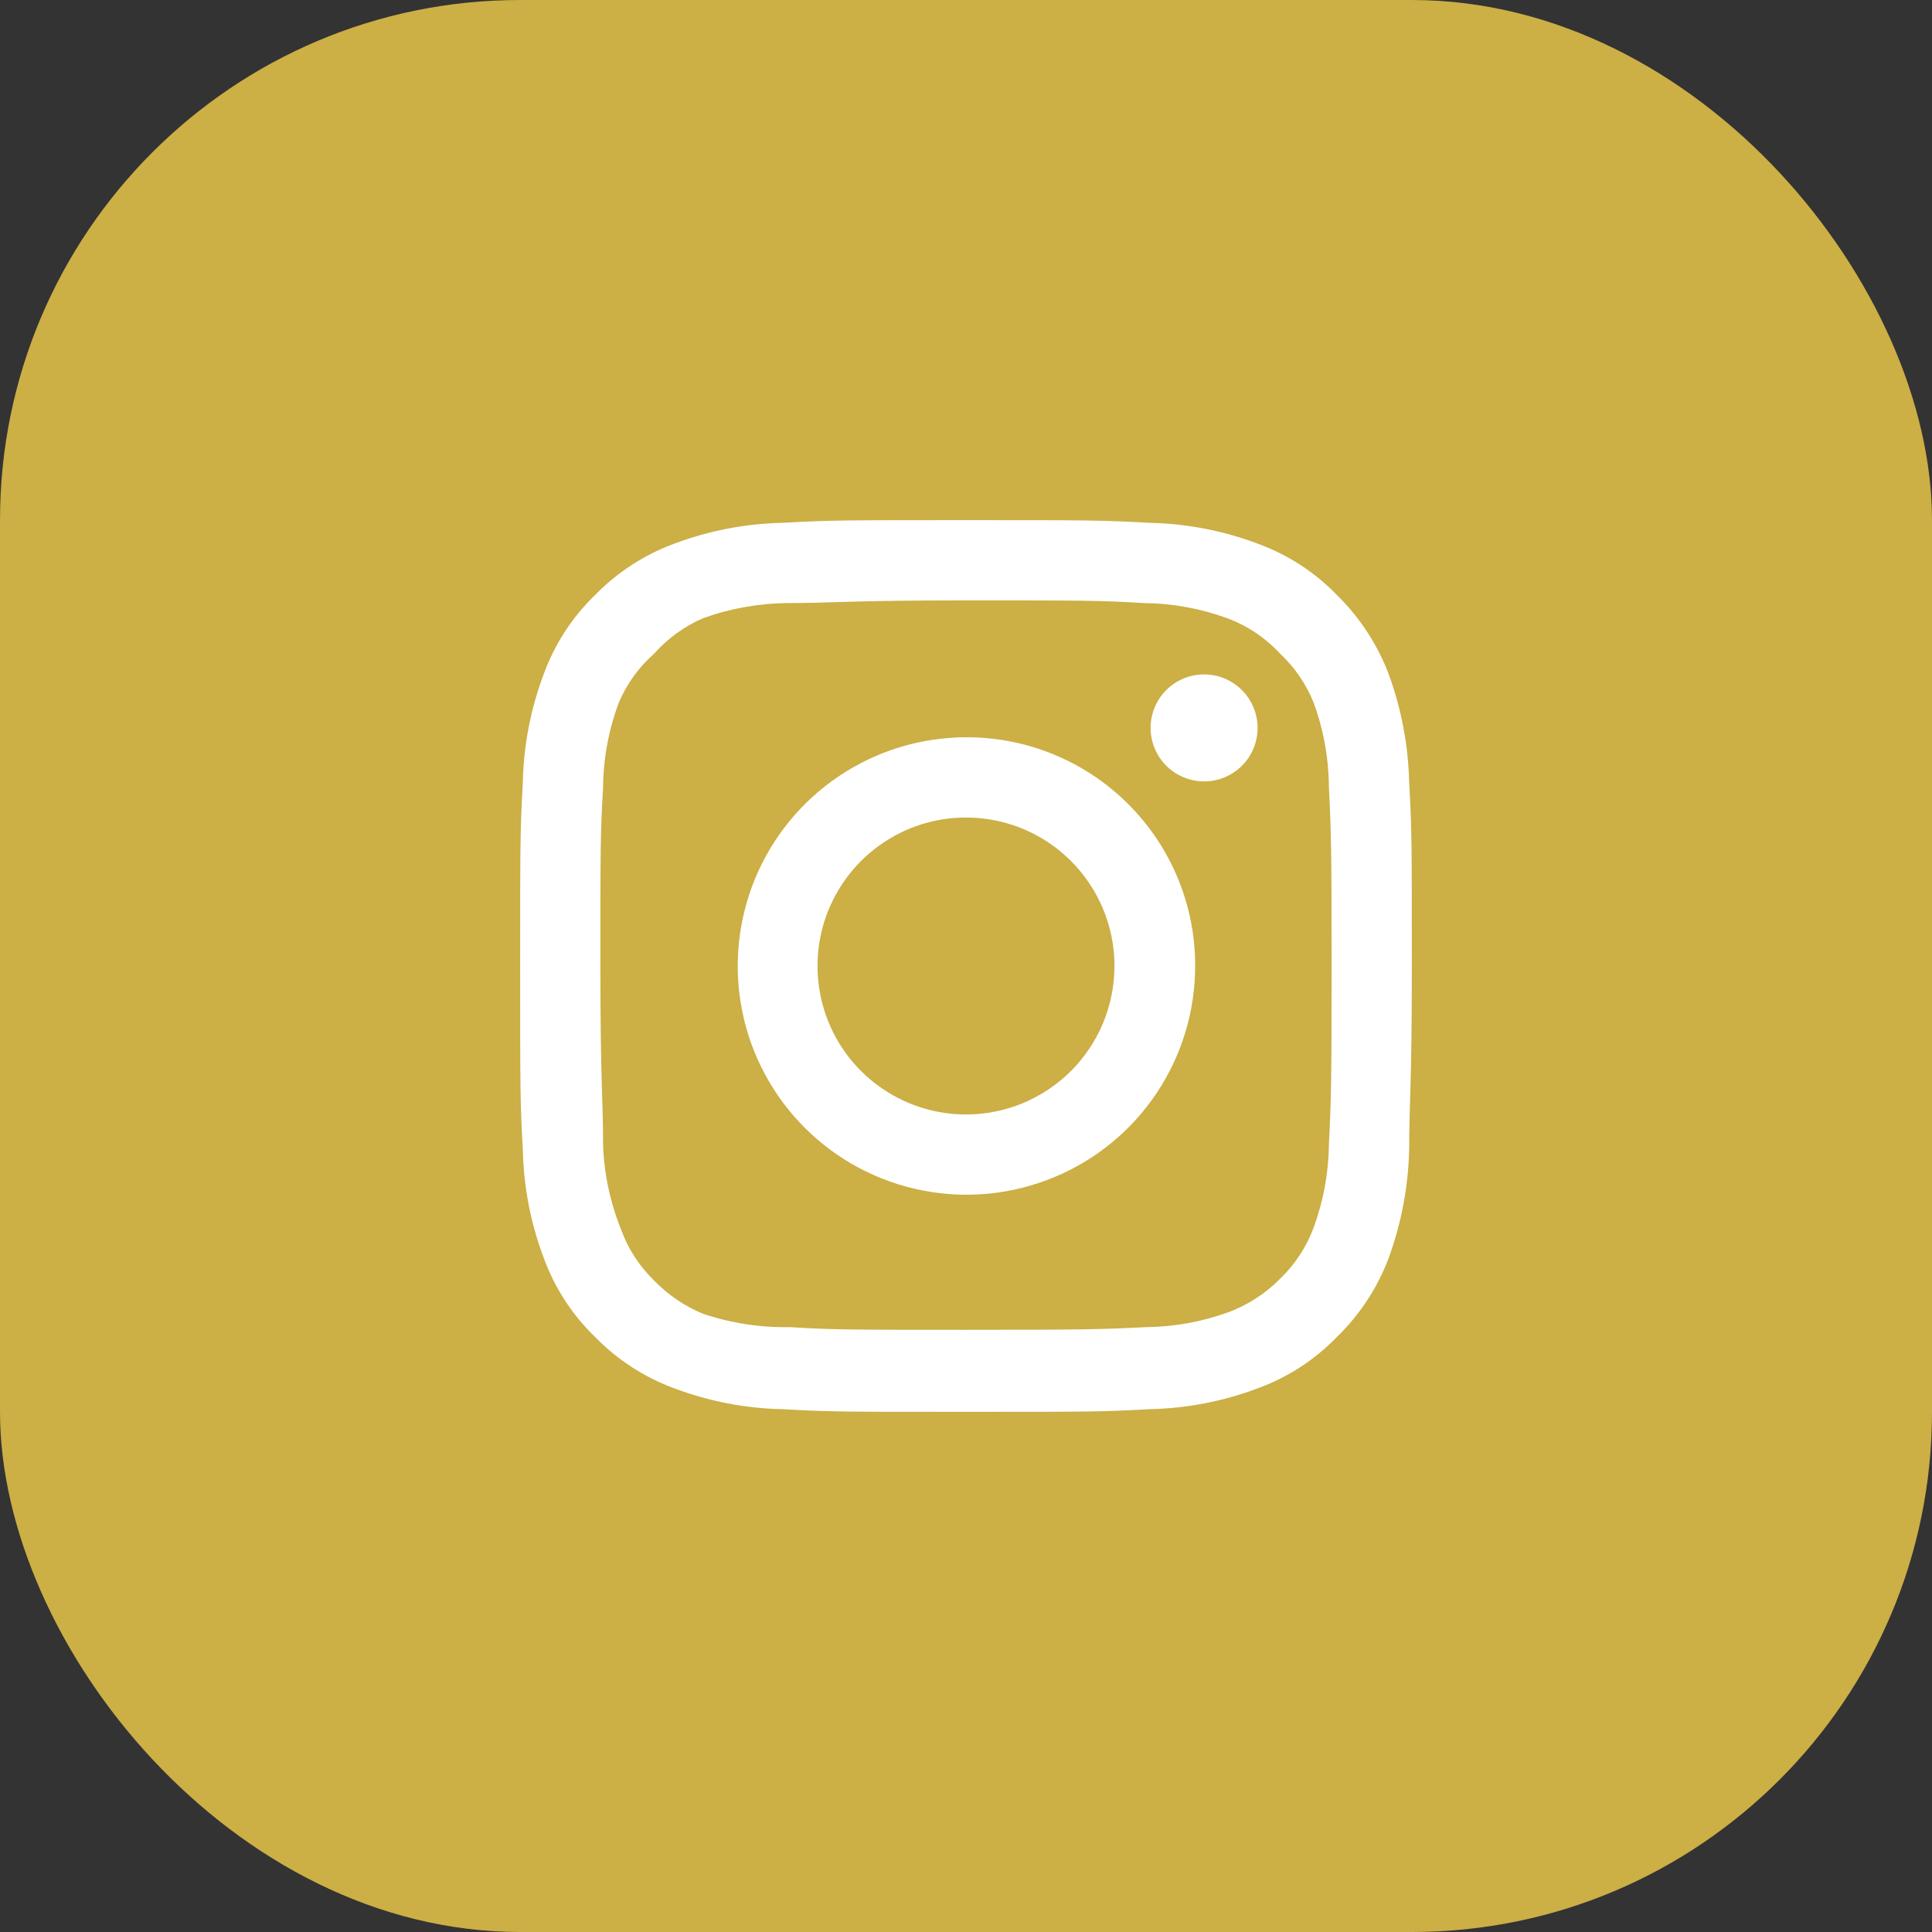<svg width="26" height="26" viewBox="0 0 26 26" fill="none" xmlns="http://www.w3.org/2000/svg">
<rect x="0" y="0" width="26" height="26" fill="#333333" stroke="none"/>
<rect width="26" height="26" rx="7" fill="#CCAF45"/>
<path d="M16.204 9.076C16.062 9.076 15.922 9.118 15.804 9.197C15.686 9.276 15.593 9.389 15.539 9.52C15.484 9.652 15.47 9.797 15.498 9.936C15.526 10.076 15.594 10.204 15.695 10.305C15.796 10.406 15.924 10.474 16.064 10.502C16.203 10.53 16.348 10.516 16.48 10.461C16.611 10.407 16.724 10.314 16.803 10.196C16.882 10.078 16.924 9.938 16.924 9.796C16.924 9.605 16.848 9.422 16.713 9.287C16.578 9.152 16.395 9.076 16.204 9.076ZM18.964 10.528C18.952 10.03 18.859 9.538 18.688 9.07C18.535 8.67 18.298 8.308 17.992 8.008C17.695 7.7 17.332 7.465 16.93 7.318C16.464 7.142 15.97 7.046 15.472 7.036C14.836 7 14.632 7 13 7C11.368 7 11.164 7 10.528 7.036C10.03 7.046 9.536 7.142 9.07 7.318C8.669 7.466 8.306 7.702 8.008 8.008C7.7 8.305 7.465 8.668 7.318 9.07C7.142 9.536 7.046 10.03 7.036 10.528C7 11.164 7 11.368 7 13C7 14.632 7 14.836 7.036 15.472C7.046 15.97 7.142 16.464 7.318 16.93C7.465 17.332 7.7 17.695 8.008 17.992C8.306 18.298 8.669 18.534 9.07 18.682C9.536 18.858 10.03 18.954 10.528 18.964C11.164 19 11.368 19 13 19C14.632 19 14.836 19 15.472 18.964C15.97 18.954 16.464 18.858 16.93 18.682C17.332 18.535 17.695 18.299 17.992 17.992C18.299 17.694 18.537 17.331 18.688 16.93C18.859 16.462 18.952 15.97 18.964 15.472C18.964 14.836 19 14.632 19 13C19 11.368 19 11.164 18.964 10.528ZM17.884 15.4C17.88 15.781 17.811 16.158 17.68 16.516C17.584 16.777 17.43 17.013 17.23 17.206C17.035 17.404 16.8 17.558 16.54 17.656C16.182 17.787 15.805 17.856 15.424 17.86C14.824 17.89 14.602 17.896 13.024 17.896C11.446 17.896 11.224 17.896 10.624 17.86C10.229 17.867 9.835 17.806 9.46 17.68C9.211 17.577 8.987 17.424 8.8 17.23C8.601 17.037 8.449 16.801 8.356 16.54C8.21 16.177 8.128 15.791 8.116 15.4C8.116 14.8 8.08 14.578 8.08 13C8.08 11.422 8.08 11.2 8.116 10.6C8.119 10.211 8.19 9.825 8.326 9.46C8.432 9.207 8.594 8.981 8.8 8.8C8.982 8.594 9.208 8.43 9.46 8.32C9.826 8.188 10.211 8.119 10.6 8.116C11.2 8.116 11.422 8.08 13 8.08C14.578 8.08 14.8 8.08 15.4 8.116C15.781 8.12 16.158 8.189 16.516 8.32C16.789 8.421 17.033 8.586 17.23 8.8C17.427 8.984 17.58 9.21 17.68 9.46C17.813 9.825 17.882 10.211 17.884 10.6C17.914 11.2 17.92 11.422 17.92 13C17.92 14.578 17.914 14.8 17.884 15.4ZM13 9.922C12.392 9.923 11.797 10.105 11.292 10.444C10.786 10.783 10.393 11.264 10.161 11.826C9.929 12.389 9.868 13.008 9.988 13.604C10.107 14.201 10.401 14.749 10.832 15.179C11.262 15.608 11.811 15.901 12.408 16.019C13.005 16.138 13.623 16.076 14.185 15.843C14.747 15.61 15.228 15.216 15.566 14.709C15.904 14.203 16.084 13.608 16.084 13C16.085 12.595 16.006 12.194 15.851 11.82C15.696 11.446 15.469 11.106 15.182 10.82C14.896 10.534 14.555 10.307 14.181 10.153C13.806 9.999 13.405 9.92 13 9.922ZM13 14.998C12.605 14.998 12.219 14.881 11.89 14.661C11.561 14.442 11.305 14.13 11.154 13.765C11.003 13.399 10.963 12.998 11.04 12.61C11.117 12.223 11.308 11.867 11.587 11.587C11.867 11.308 12.223 11.117 12.61 11.04C12.998 10.963 13.399 11.003 13.765 11.154C14.13 11.305 14.442 11.561 14.661 11.89C14.881 12.219 14.998 12.605 14.998 13C14.998 13.262 14.946 13.522 14.846 13.765C14.745 14.007 14.598 14.227 14.413 14.413C14.227 14.598 14.007 14.745 13.765 14.846C13.522 14.946 13.262 14.998 13 14.998Z" fill="white"/>
</svg>
